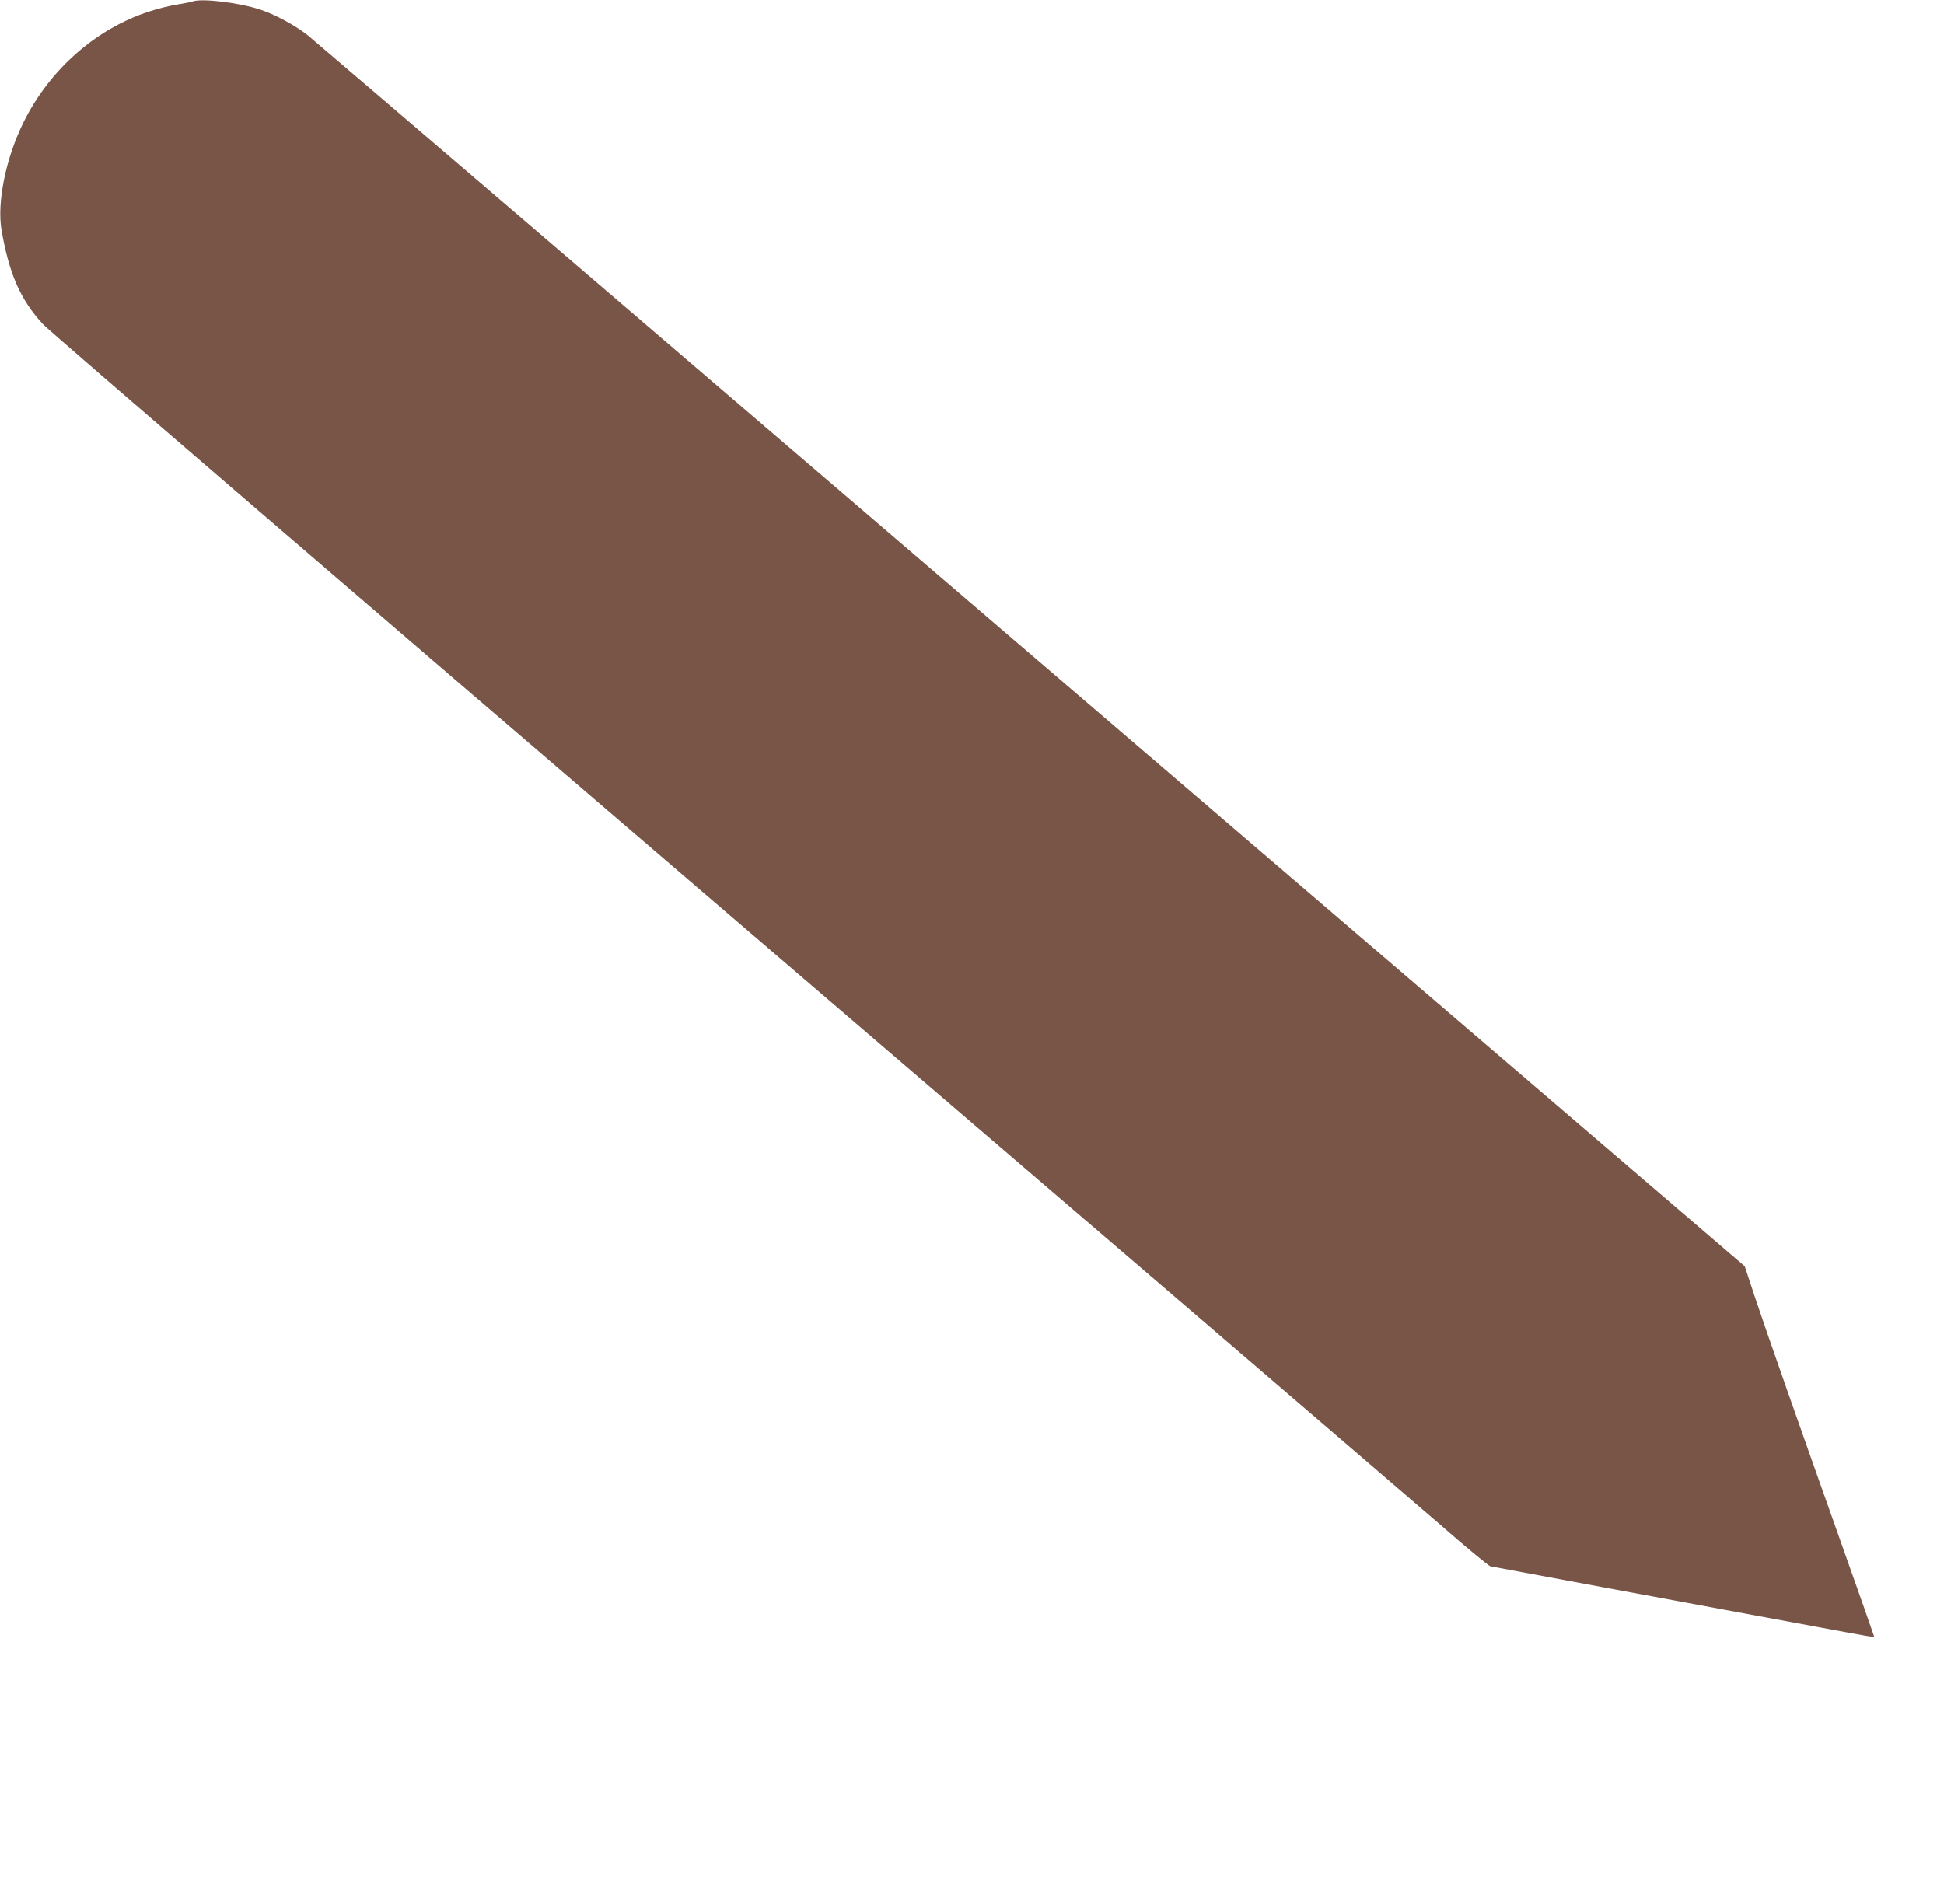 <?xml version="1.0" standalone="no"?>
<!DOCTYPE svg PUBLIC "-//W3C//DTD SVG 20010904//EN"
 "http://www.w3.org/TR/2001/REC-SVG-20010904/DTD/svg10.dtd">
<svg version="1.0" xmlns="http://www.w3.org/2000/svg"
 width="1280pt" height="1254pt" viewBox="0 0 1280 1254"
 preserveAspectRatio="xMidYMid meet">
<g transform="translate(0,1254) scale(0.1,-0.1)"
fill="#795548" stroke="none">
<path d="M1270 12531 c-14 -5 -61 -14 -105 -21 -44 -7 -127 -27 -184 -46 -352
-115 -655 -383 -826 -729 -117 -237 -176 -528 -145 -710 50 -289 125 -459 272
-619 34 -39 2045 -1769 4468 -3846 2423 -2077 4549 -3901 4724 -4053 175 -153
328 -280 340 -282 18 -4 1246 -232 2151 -399 348 -65 375 -69 375 -63 0 3 -95
272 -211 599 -313 881 -498 1409 -574 1636 l-67 203 -4691 4021 c-2580 2212
-4725 4049 -4766 4082 -84 68 -221 142 -321 174 -138 45 -379 74 -440 53z"/>
</g>
</svg>
